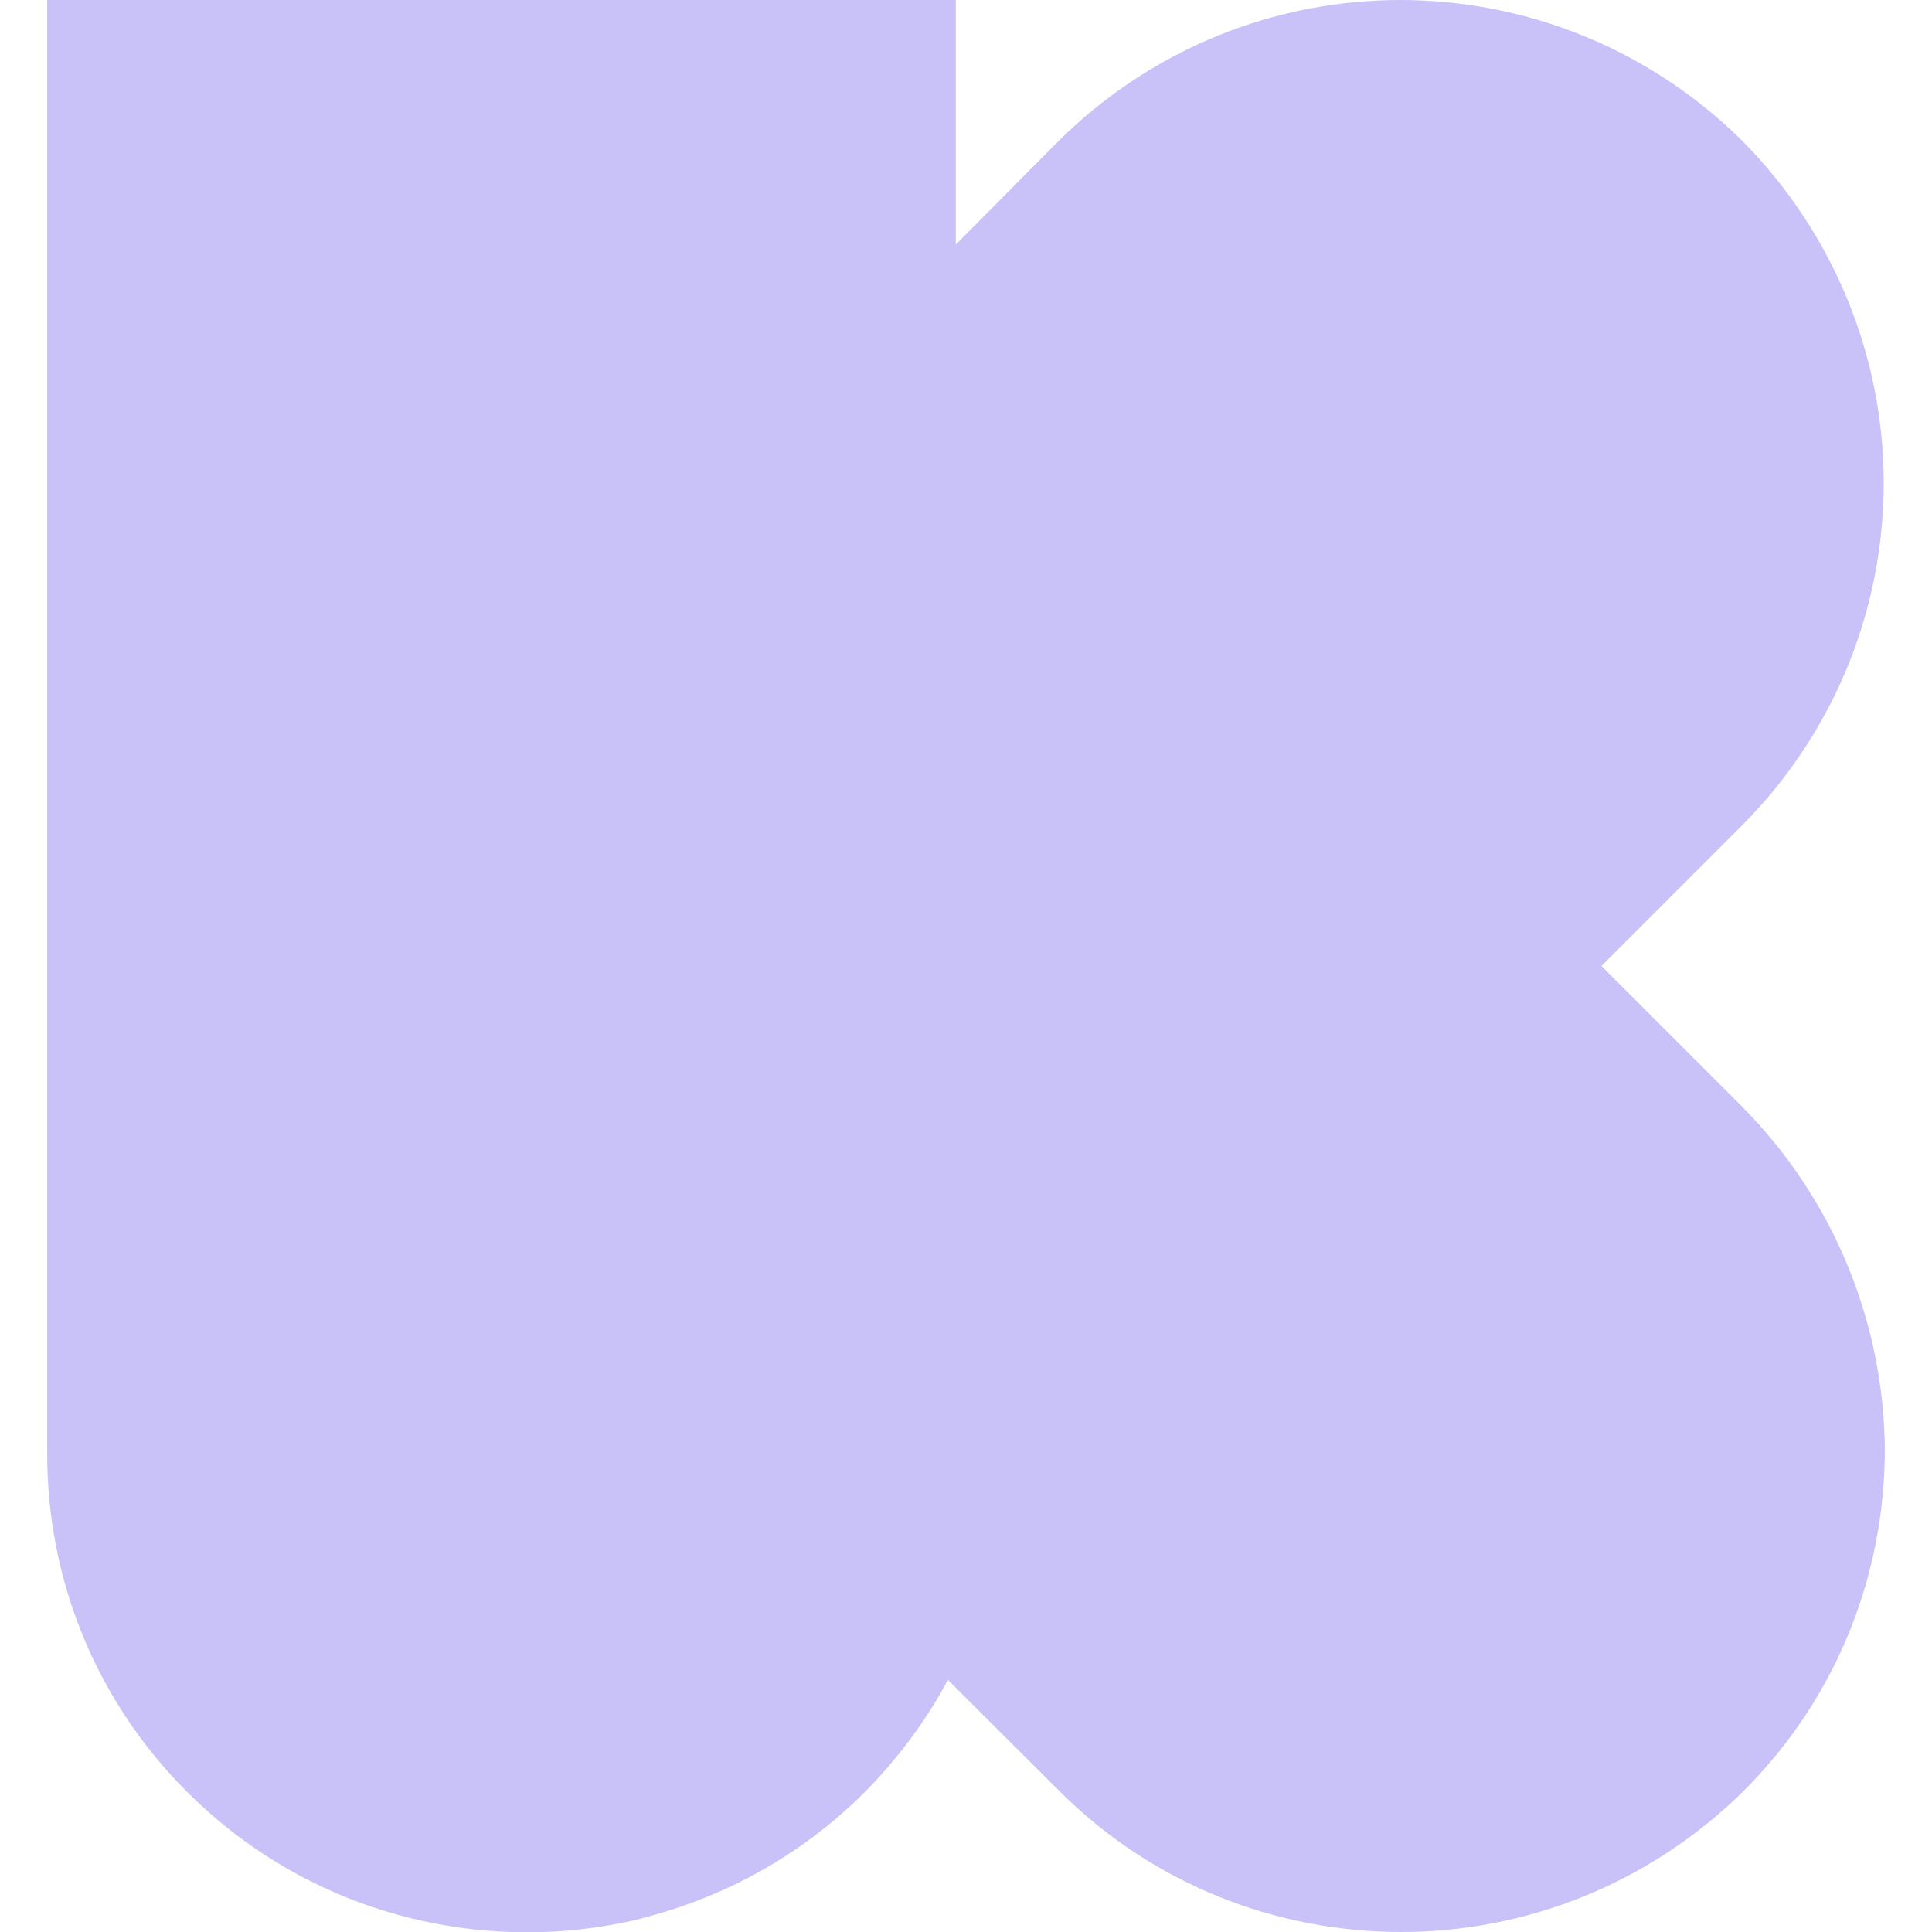<?xml version="1.0" encoding="UTF-8"?>
<svg id="Laag_1" xmlns="http://www.w3.org/2000/svg" version="1.1" viewBox="0 0 512 512">
  <!-- Generator: Adobe Illustrator 29.5.1, SVG Export Plug-In . SVG Version: 2.1.0 Build 141)  -->
  <defs>
    <style>
      .st0 {
        fill: #c9c2f8;
        fill-rule: evenodd;
      }
    </style>
  </defs>
  <path class="st0" d="M461.8,293.4c24.8,25.1,37.4,57.9,37.7,90.6,0,32.8-12.3,65.5-37.4,90.6-25.1,24.8-57.9,37.4-90.7,37.4s-65.6-12.3-90.7-37.4l-29.5-29.4c-5.6,10.5-13.1,20.7-22,29.7-16.4,16.4-35.9,27.1-56.6,32.8-6.1,1.8-12.3,2.8-18.7,3.6-37.1,4.1-75.8-7.9-104.3-36.4-24.8-24.8-37.1-57.1-37.1-89.6V0h240.8v64.8l27.2-27.4C305.6,12.5,338.4,0,371.1,0s65.6,12.5,90.7,37.4c24.8,25.1,37.4,57.9,37.4,90.6s-12.5,65.5-37.4,90.6l-37.4,37.4,37.4,37.4Z"/>
</svg>